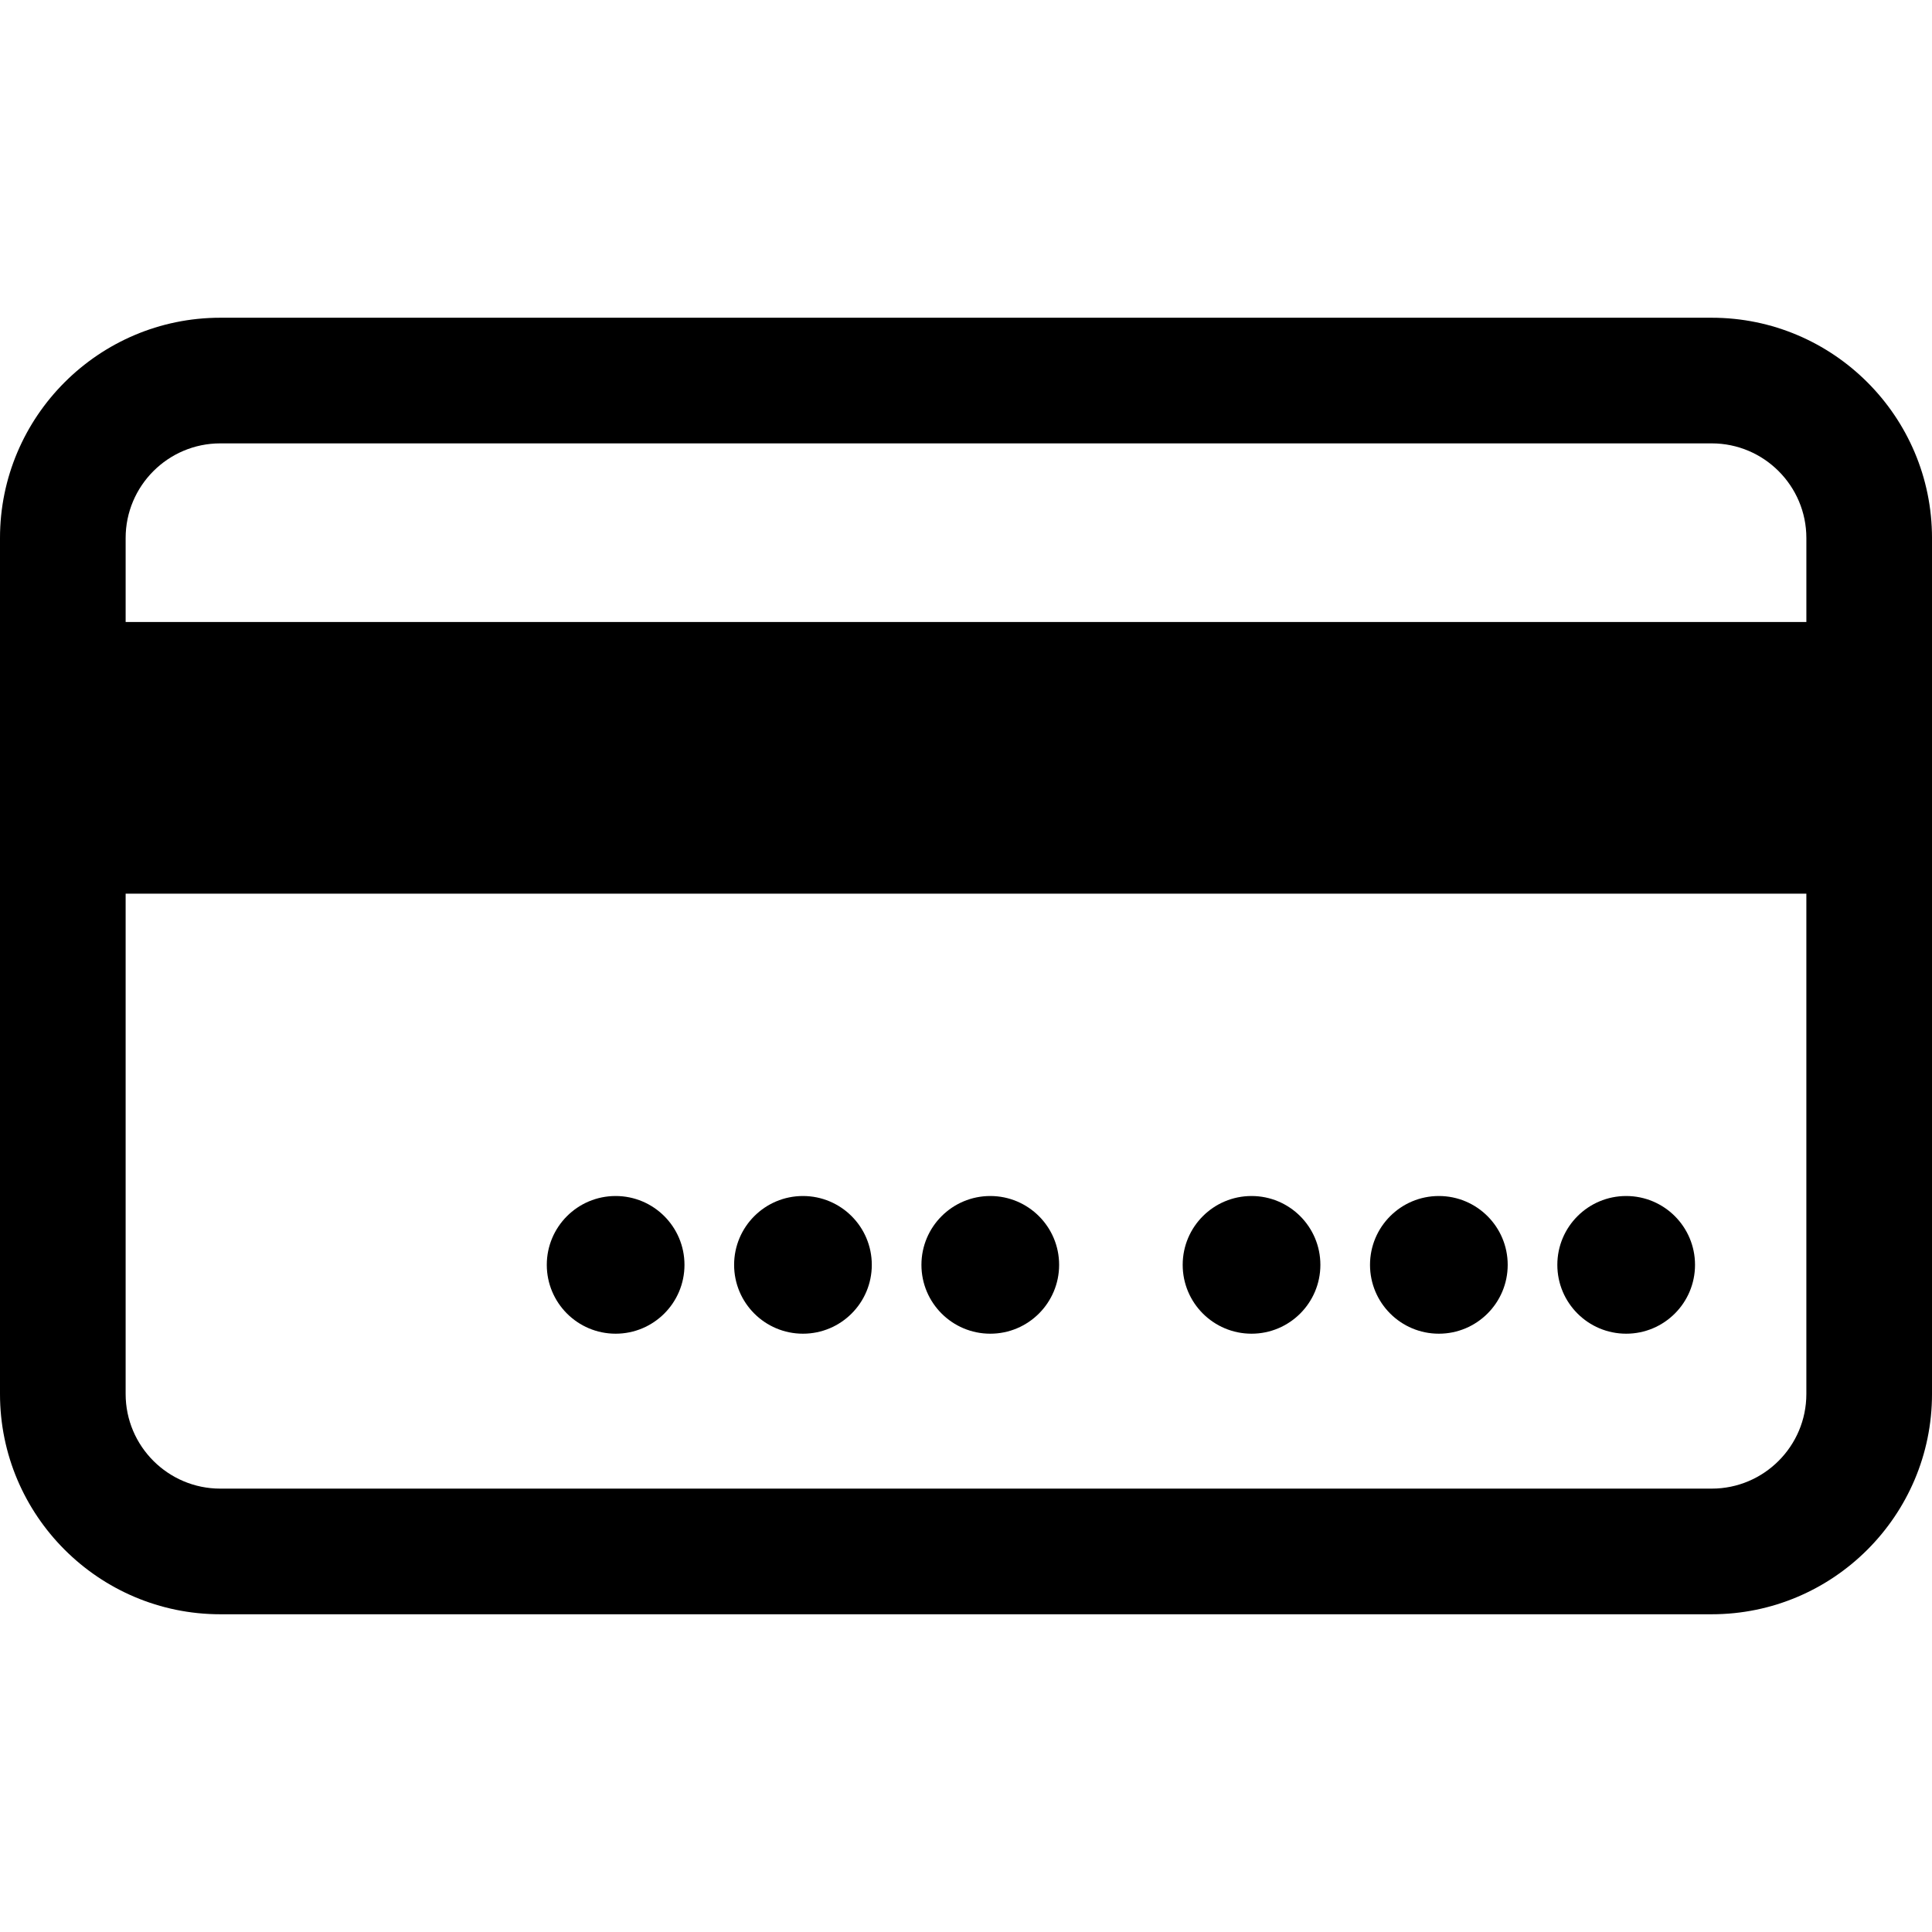 <?xml version="1.0" encoding="iso-8859-1"?>
<!-- Uploaded to: SVG Repo, www.svgrepo.com, Generator: SVG Repo Mixer Tools -->
<!DOCTYPE svg PUBLIC "-//W3C//DTD SVG 1.1//EN" "http://www.w3.org/Graphics/SVG/1.1/DTD/svg11.dtd">
<svg fill="#000000" height="800px" width="800px" version="1.1" id="Capa_1" xmlns="http://www.w3.org/2000/svg" xmlns:xlink="http://www.w3.org/1999/xlink" 
	 viewBox="0 0 246.037 246.037" xml:space="preserve">
<g>
	<path d="M217.984,40.463H28.053C12.585,40.463,0,53.048,0,68.516v109.005c0,15.468,12.585,28.053,28.053,28.053h189.932
		c15.468,0,28.053-12.585,28.053-28.053V68.516C246.037,53.048,233.453,40.463,217.984,40.463z M28.053,56.463h189.932
		c6.646,0,12.053,5.407,12.053,12.053v10.697H16V68.516C16,61.87,21.407,56.463,28.053,56.463z M217.984,189.574H28.053
		c-6.646,0-12.053-5.407-12.053-12.053v-63.717h214.037v63.717C230.037,184.167,224.63,189.574,217.984,189.574z"/>
	<circle cx="207.091" cy="161.077" r="8.767"/>
	<circle cx="183.236" cy="161.077" r="8.767"/>
	<circle cx="159.381" cy="161.077" r="8.767"/>
	<circle cx="102.255" cy="161.077" r="8.767"/>
	<circle cx="78.4" cy="161.077" r="8.767"/>
	<circle cx="126.11" cy="161.077" r="8.767"/>
</g>
</svg>